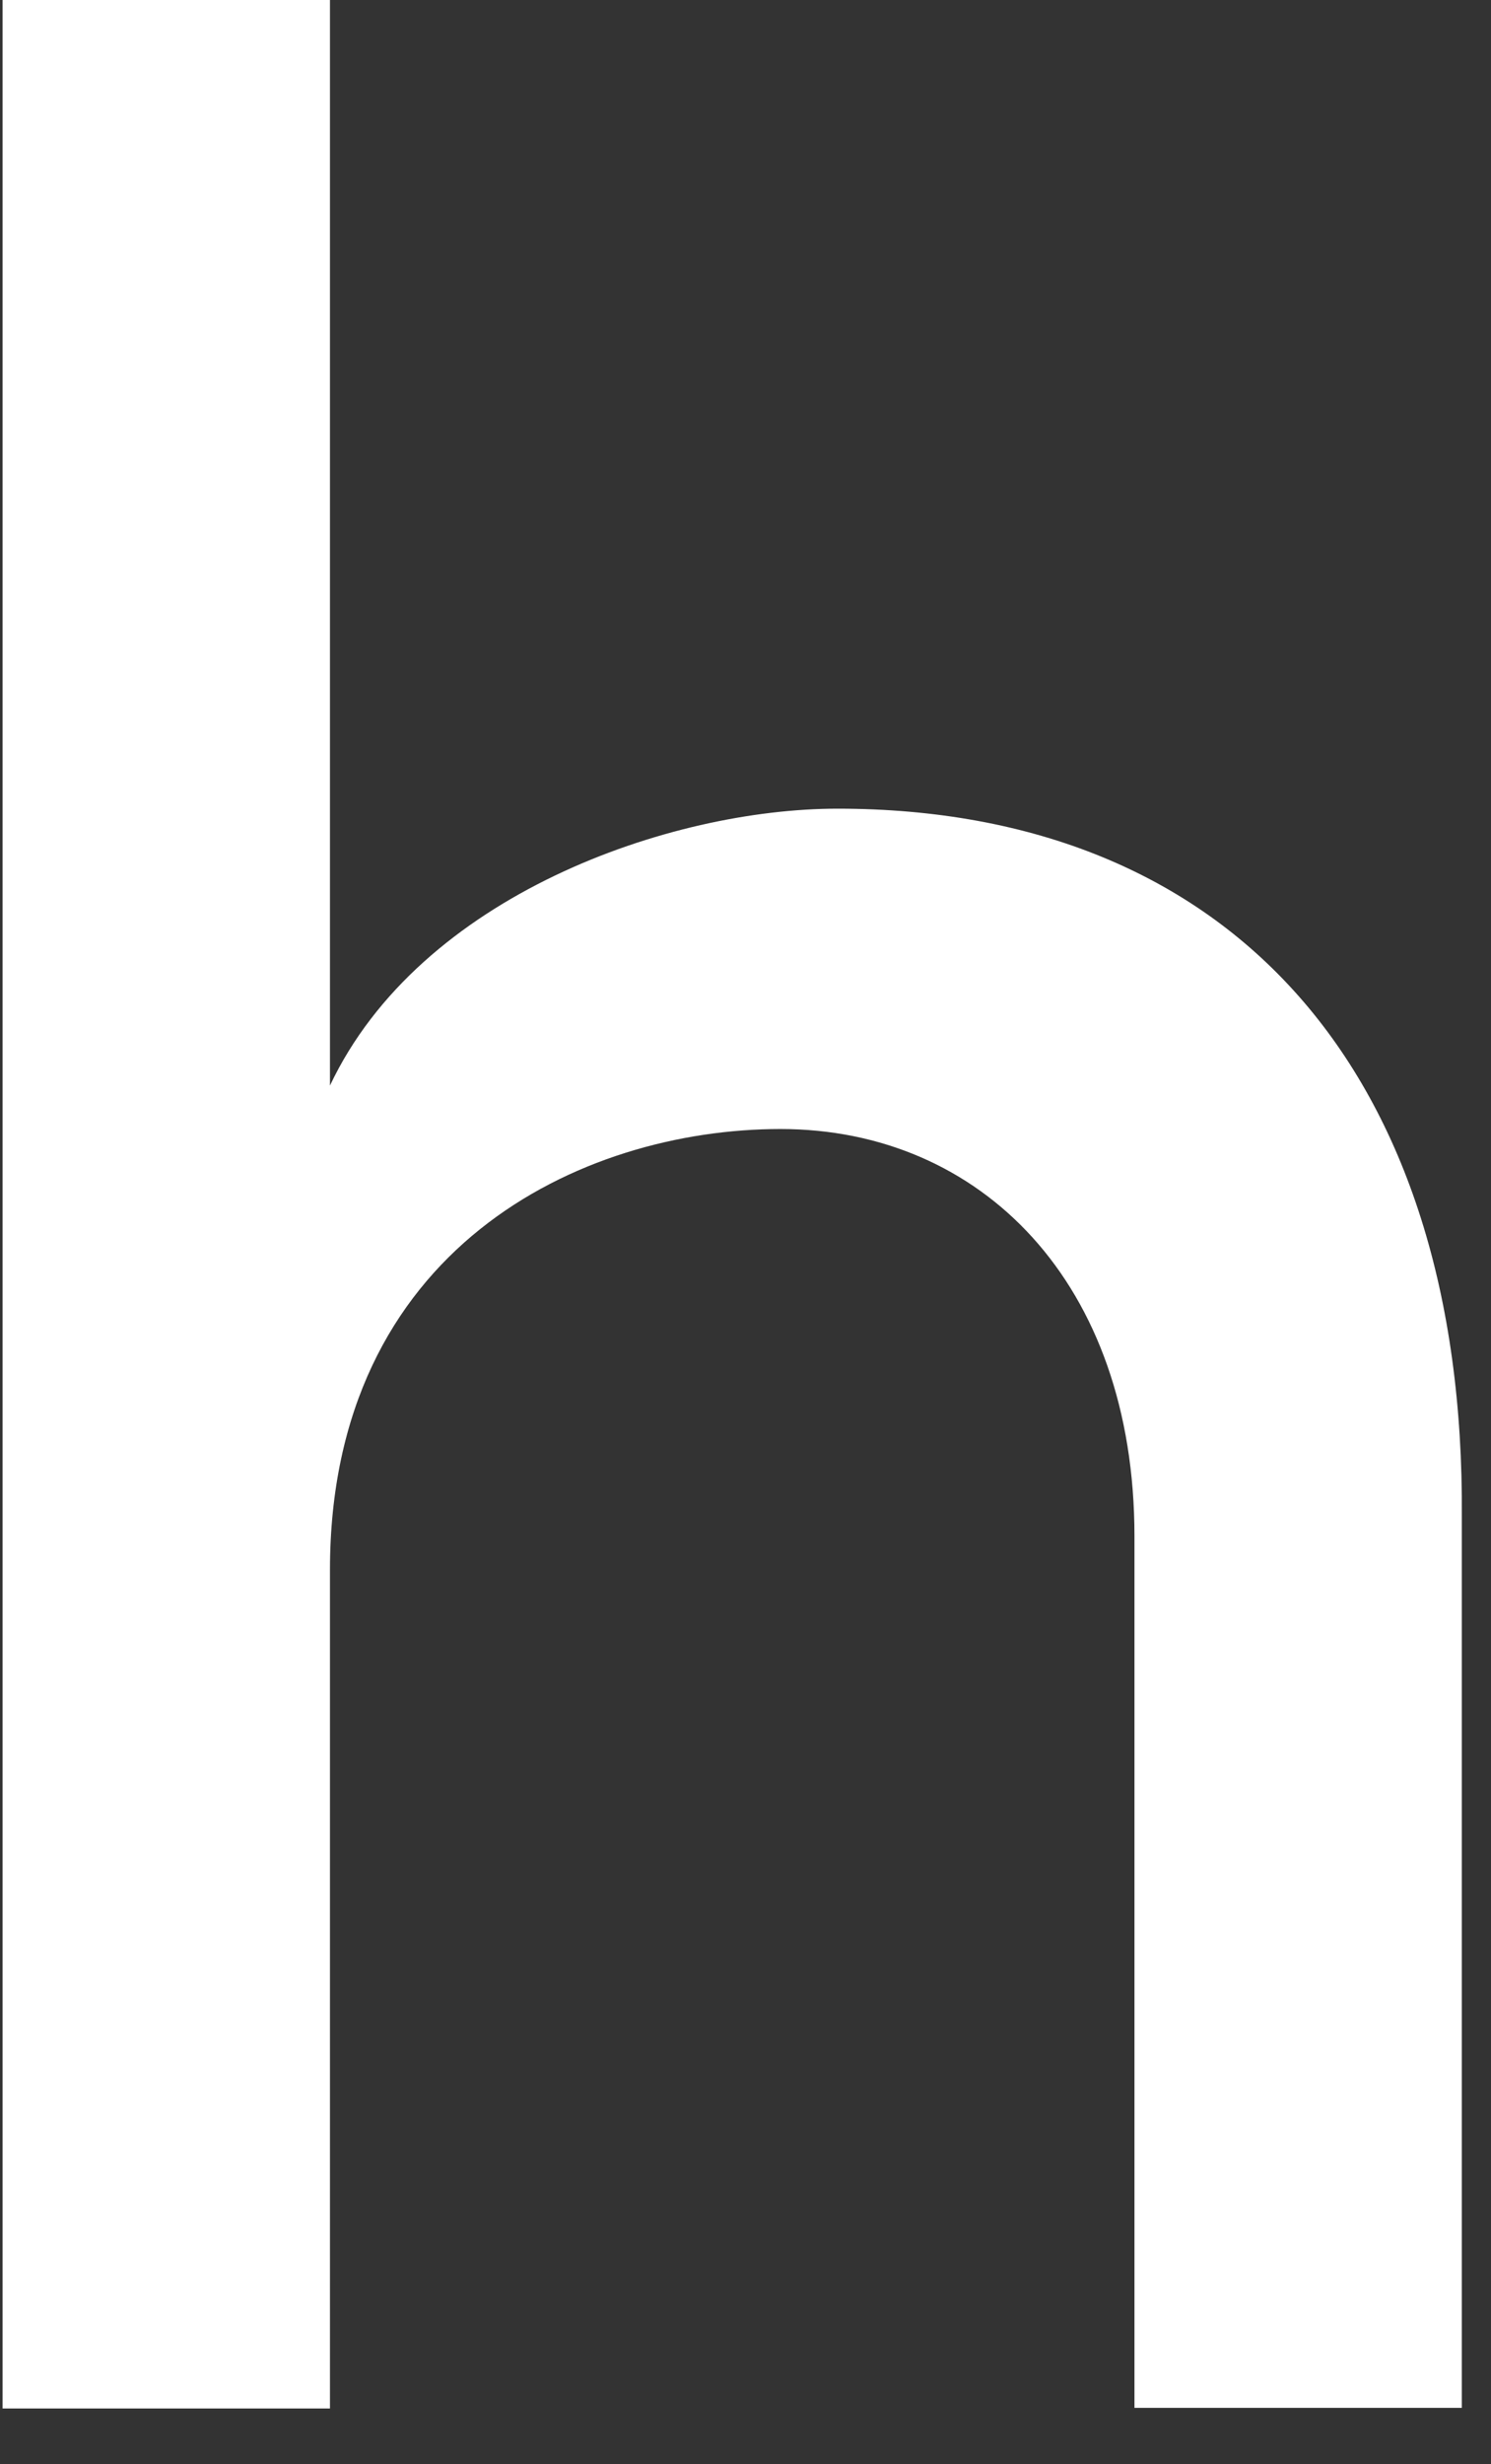 <svg width="23" height="38" fill="none" xmlns="http://www.w3.org/2000/svg"><rect width="100%" height="100%" fill="#333333" stroke="none"/><path d="M22.55 23.38v13.75H17.5V23.69c0-3.91-2.37-6.28-5.46-6.28s-6.95 1.85-6.95 6.8v12.93H.04V0h5.05v16.74c1.39-2.94 5.25-4.27 7.83-4.27 6.08 0 9.68 4.07 9.63 10.92v-.01Z" fill="#fff"/></svg>